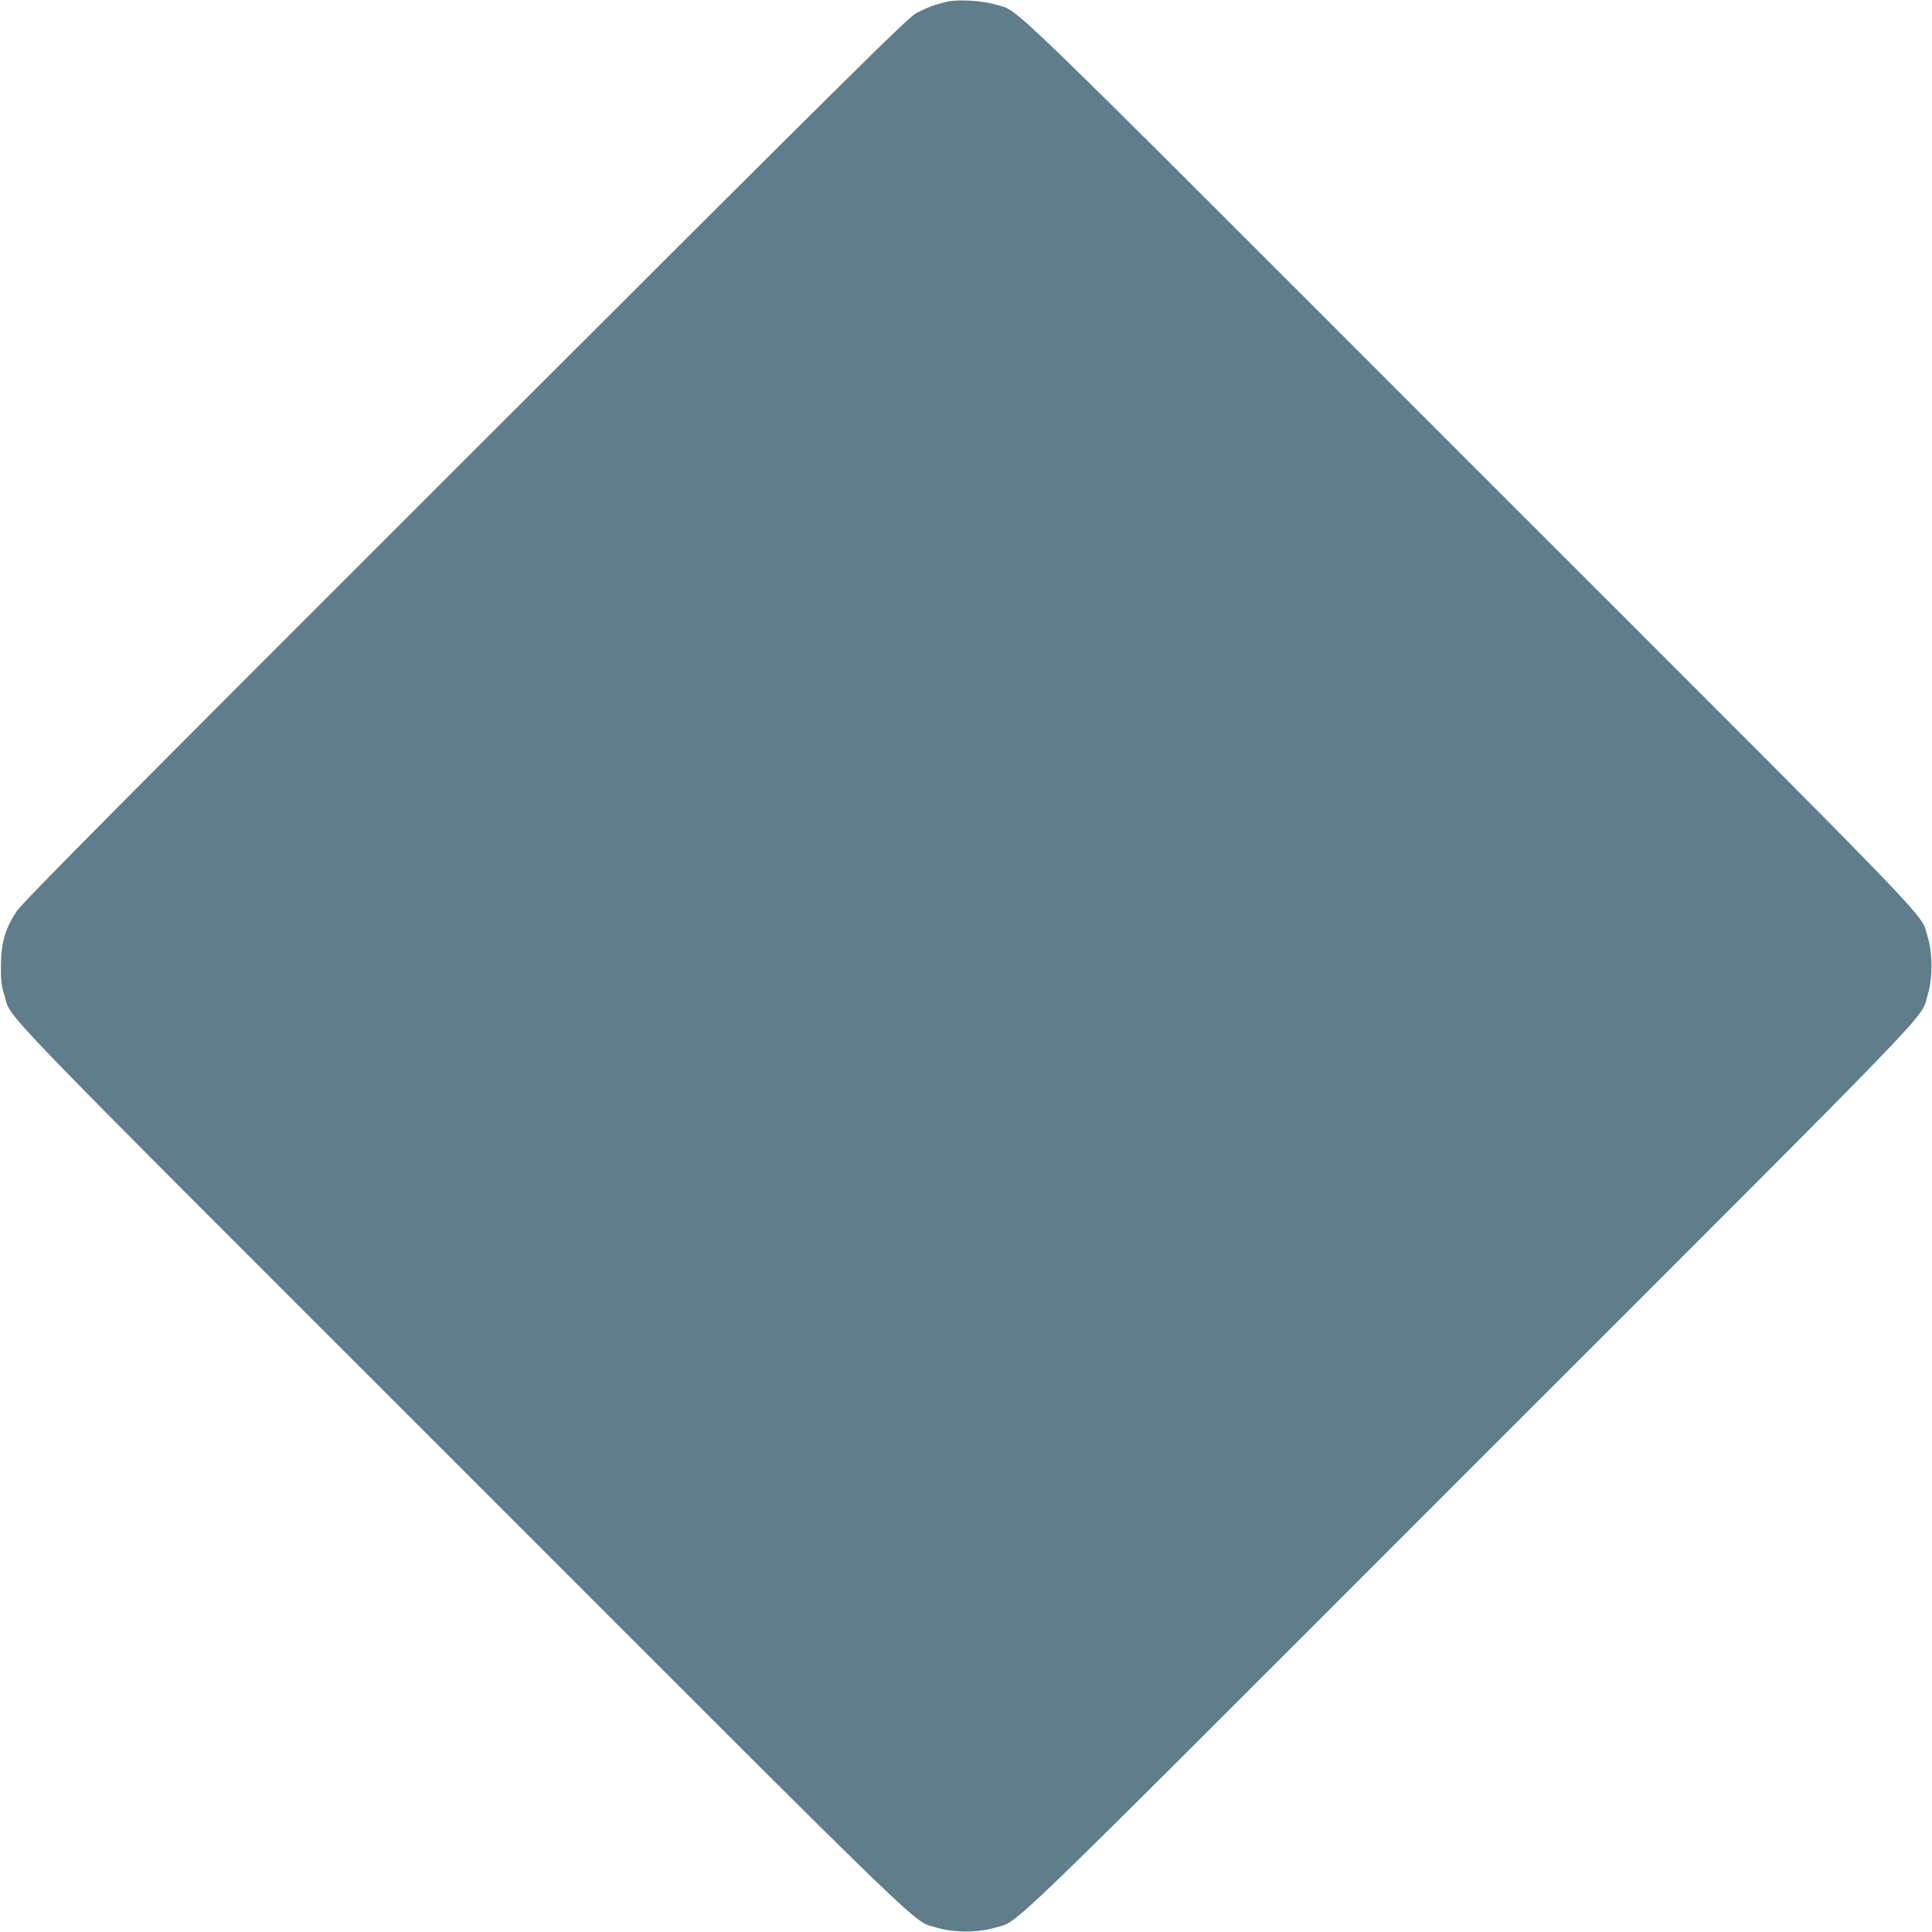 <?xml version="1.0" standalone="no"?>
<!DOCTYPE svg PUBLIC "-//W3C//DTD SVG 20010904//EN"
 "http://www.w3.org/TR/2001/REC-SVG-20010904/DTD/svg10.dtd">
<svg version="1.0" xmlns="http://www.w3.org/2000/svg"
 width="1280pt" height="1280pt" viewBox="0 0 1280 1280"
 preserveAspectRatio="xMidYMid meet">
<g transform="translate(0,1280) scale(0.1,-0.1)"
fill="#607d8b" stroke="none">
<path d="M6281 12790 c-76 -16 -143 -41 -211 -77 -57 -31 -415 -386 -2989
-2957 -2299 -2297 -2934 -2937 -2972 -2995 -74 -112 -102 -208 -103 -356 -1
-99 3 -133 22 -195 54 -173 -175 64 3036 -3146 3210 -3211 2973 -2982 3146
-3036 107 -33 273 -33 380 0 173 54 -64 -175 3146 3036 3211 3210 2982 2973
3036 3146 33 107 33 273 0 380 -54 173 175 -64 -3036 3146 -3202 3203 -2973
2982 -3141 3034 -79 25 -243 35 -314 20z"/>
</g>
</svg>
